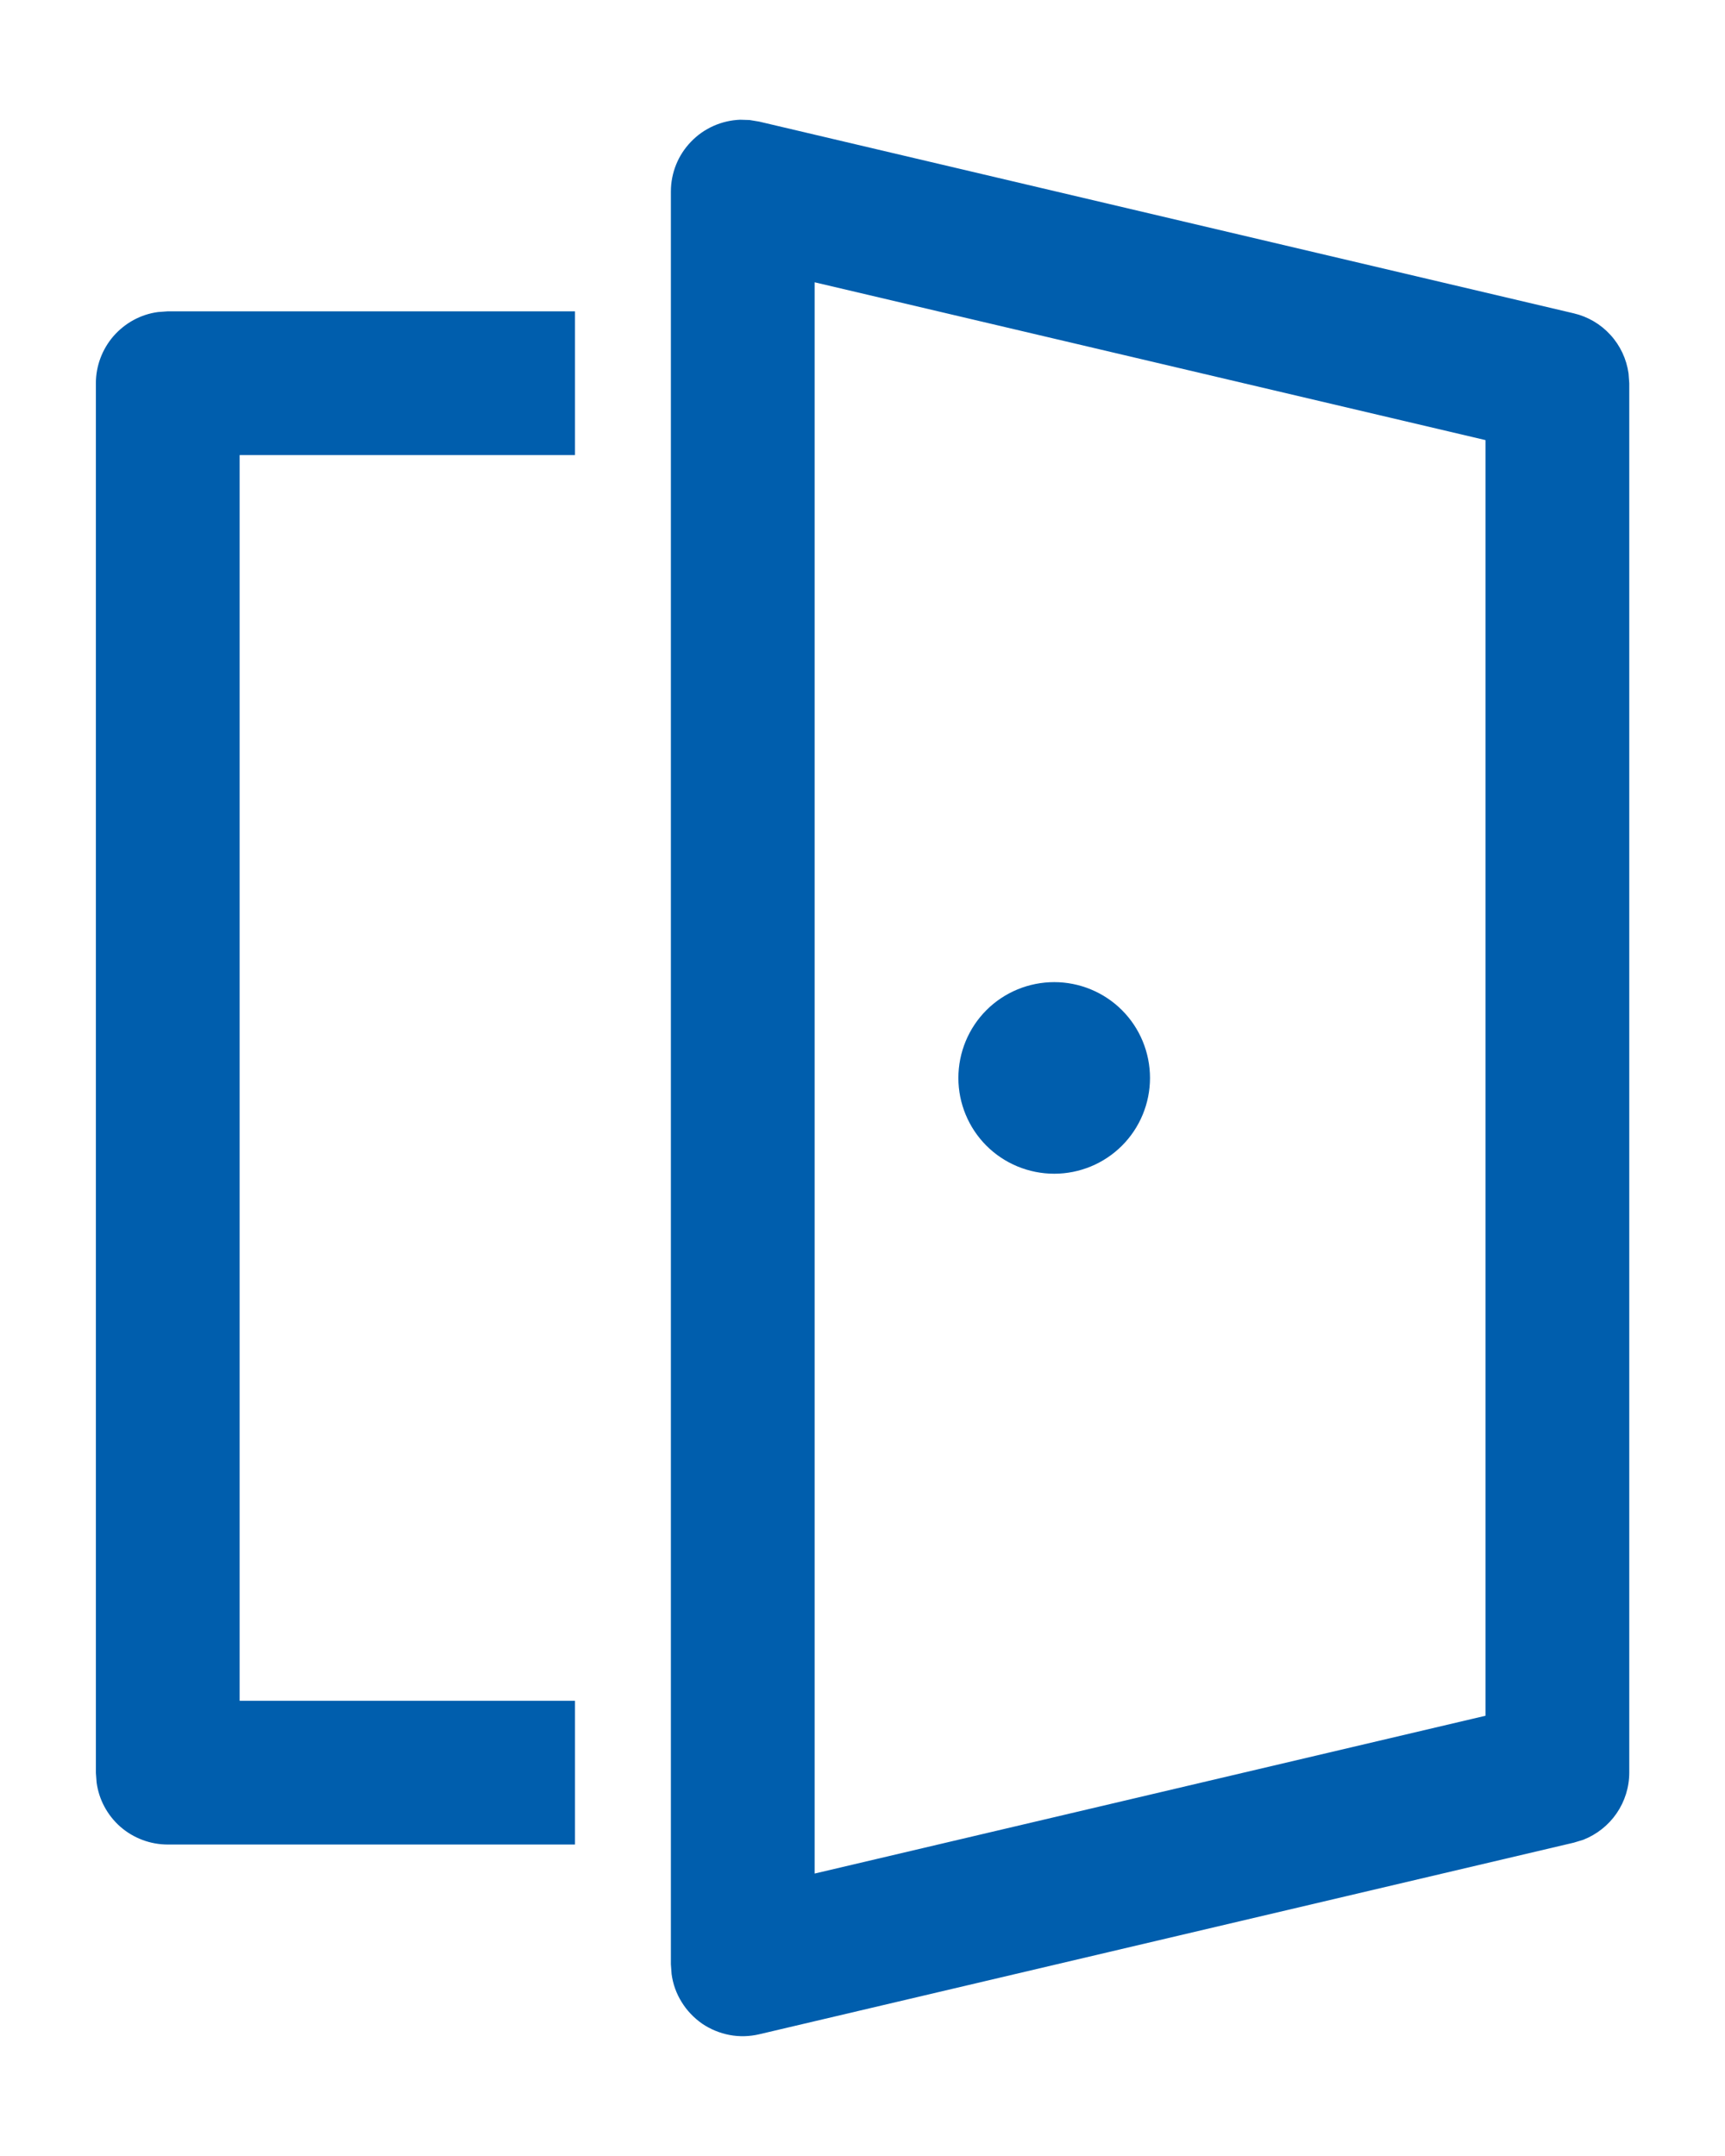 <svg width="12" height="15" viewBox="0 0 12 15" fill="none" xmlns="http://www.w3.org/2000/svg">
<path d="M5.214 0.835L5.281 0.846L10.948 2.18C11.046 2.203 11.135 2.255 11.203 2.33C11.271 2.404 11.315 2.498 11.329 2.598L11.334 2.666L11.334 12.333C11.334 12.434 11.303 12.533 11.246 12.616C11.189 12.699 11.108 12.763 11.014 12.8L10.948 12.82L5.282 14.153C5.214 14.169 5.143 14.171 5.075 14.158C5.007 14.145 4.941 14.118 4.884 14.079C4.827 14.039 4.778 13.988 4.742 13.929C4.705 13.87 4.681 13.803 4.672 13.734L4.667 13.666L4.667 1.333C4.667 1.203 4.717 1.079 4.807 0.986C4.897 0.892 5.02 0.838 5.149 0.833L5.214 0.835ZM5.667 1.964L5.667 13.035L10.334 11.937L10.334 3.062L5.667 1.964ZM4 2.166V3.166L1.667 3.166L1.667 11.833H4V12.833H1.167C1.046 12.833 0.929 12.789 0.838 12.71C0.747 12.63 0.688 12.521 0.672 12.401L0.667 12.333L0.667 2.666C0.667 2.546 0.711 2.429 0.79 2.338C0.87 2.247 0.979 2.187 1.099 2.171L1.167 2.166L4 2.166ZM7.334 6.833C7.51 6.833 7.68 6.903 7.805 7.028C7.93 7.153 8 7.323 8 7.5C8 7.676 7.93 7.846 7.805 7.971C7.68 8.096 7.51 8.166 7.334 8.166C7.157 8.166 6.987 8.096 6.862 7.971C6.737 7.846 6.667 7.676 6.667 7.5C6.667 7.323 6.737 7.153 6.862 7.028C6.987 6.903 7.157 6.833 7.334 6.833Z" fill="#005EAD"/>
</svg>

